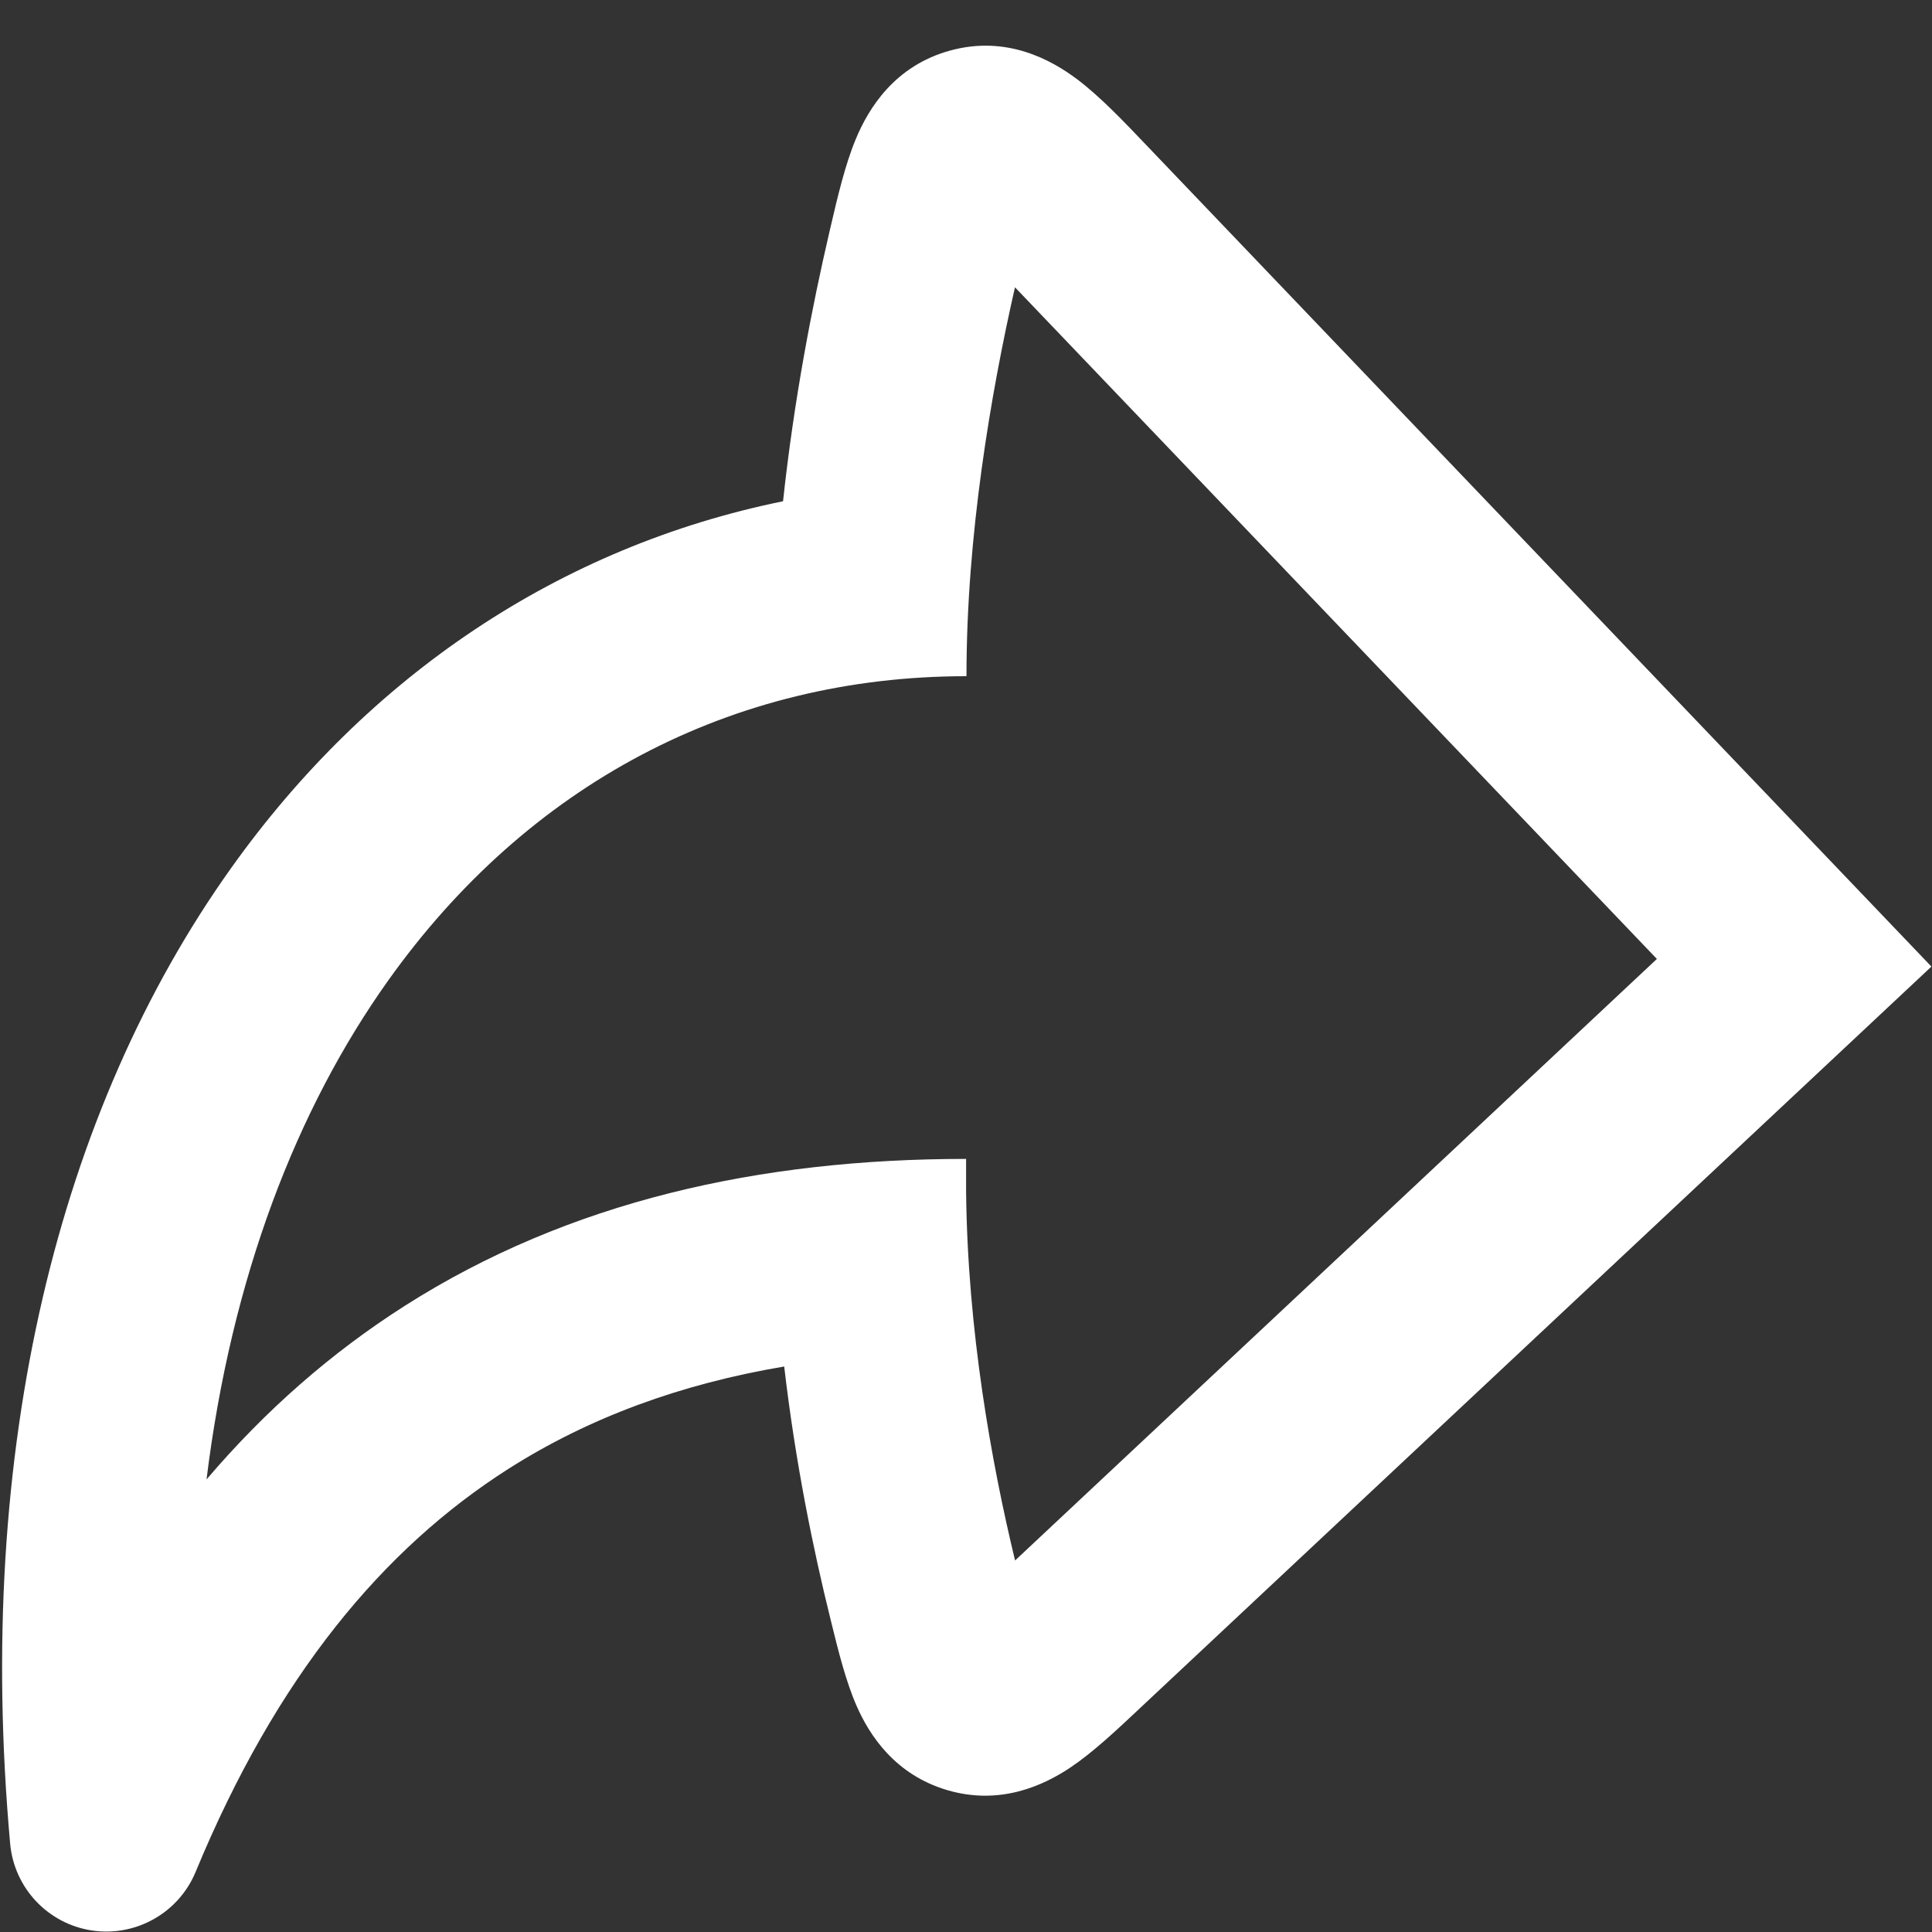 <svg xmlns="http://www.w3.org/2000/svg" width="20" height="20" viewBox="0 0 20 20"><rect x="0" y="0" width="20" height="20" fill="#333333" stroke="none"/><path d="M11.857 1.492C11.633 1.257 11.388 1 11.155 0.824C10.884 0.619 10.421 0.363 9.837 0.523C9.262 0.68 8.991 1.121 8.859 1.44C8.748 1.706 8.669 2.045 8.598 2.35L8.585 2.406C8.408 3.166 8.219 4.137 8.106 5.189C5.798 5.659 3.813 6.992 2.392 8.987C0.605 11.494 -0.263 14.994 0.105 19.085C0.146 19.543 0.495 19.915 0.95 19.984C1.405 20.053 1.849 19.803 2.025 19.378C2.864 17.349 3.97 16.029 5.264 15.205C6.1 14.673 7.05 14.326 8.118 14.146C8.235 15.151 8.422 16.054 8.596 16.756L8.609 16.809C8.677 17.086 8.756 17.404 8.866 17.656C9.002 17.968 9.268 18.372 9.805 18.531C10.353 18.693 10.803 18.483 11.081 18.297C11.312 18.142 11.556 17.913 11.773 17.709L19.994 10.006L11.857 1.492ZM10.001 12.338V11.997C7.865 11.997 5.891 12.435 4.19 13.518C3.435 13.999 2.75 14.596 2.138 15.315C2.396 13.225 3.07 11.481 4.02 10.148C5.461 8.126 7.566 7 10.004 7L10.005 6.995C10.005 5.546 10.257 4.072 10.507 2.974L17.152 9.927L10.508 16.154C10.265 15.149 10.016 13.774 10.001 12.338Z" fill="#fff"/></svg>